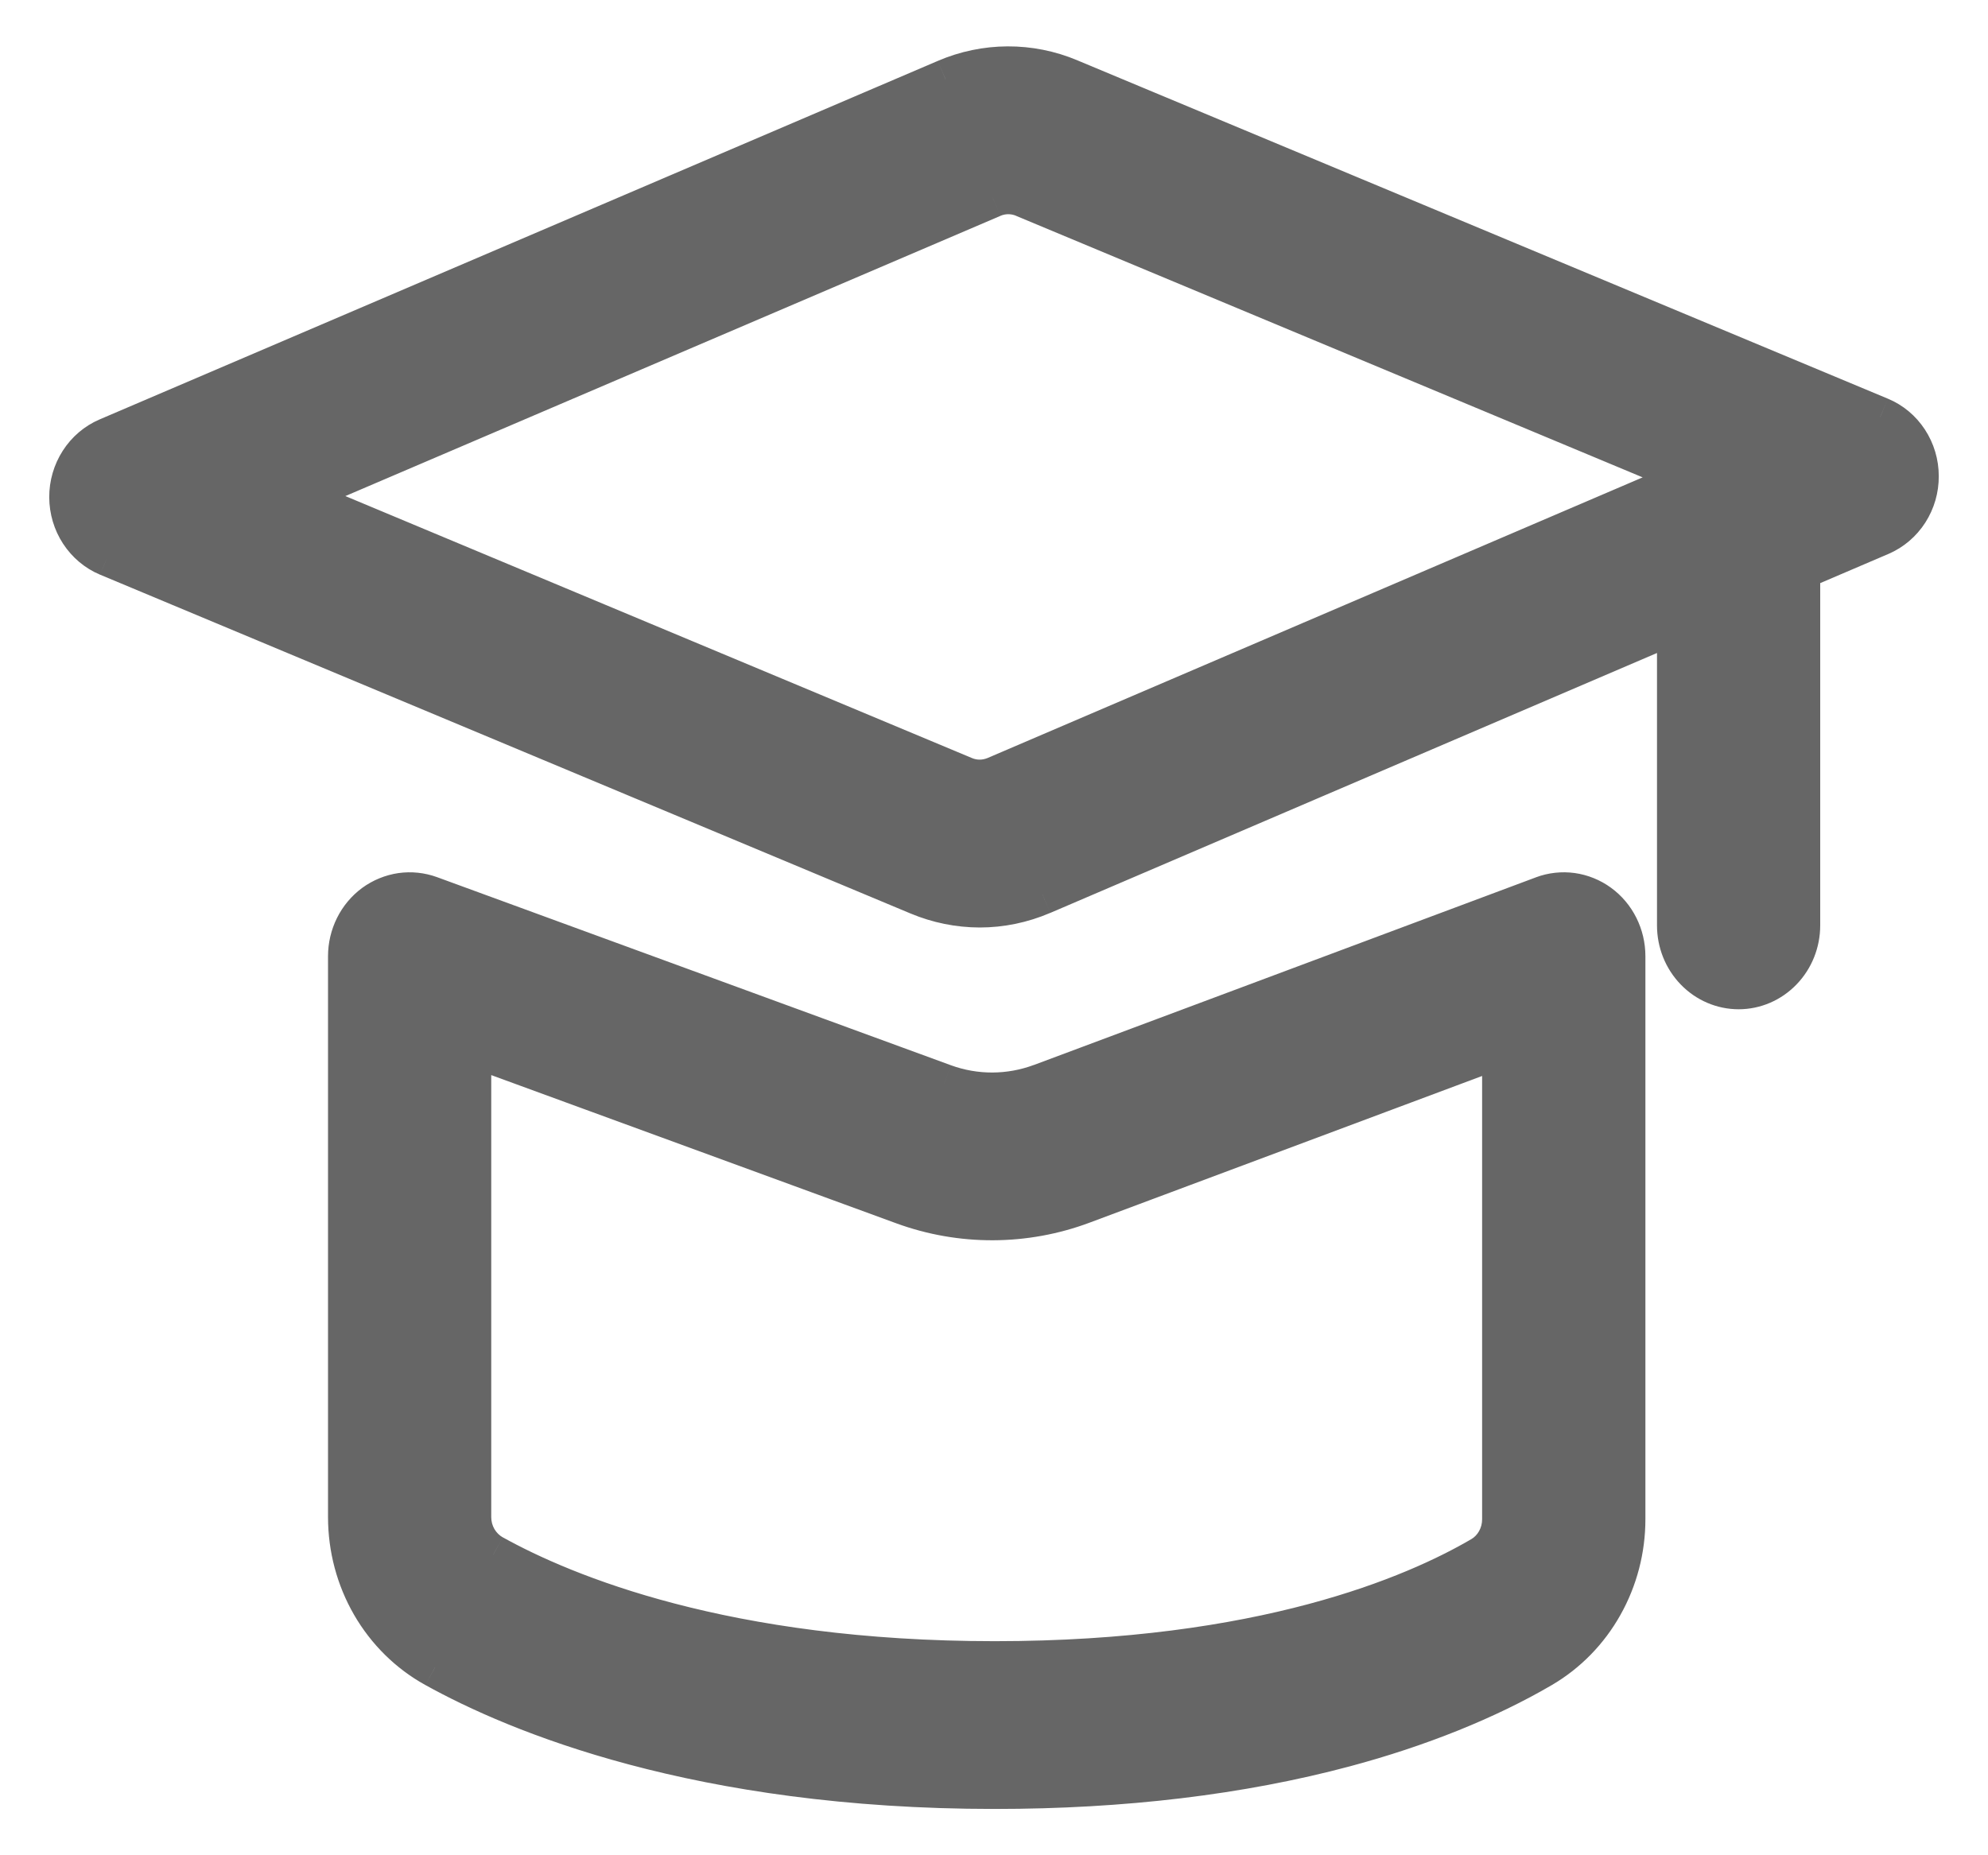 <svg width="30" height="28" viewBox="0 0 30 28" fill="none" xmlns="http://www.w3.org/2000/svg">
<g clip-path="url(#clip0_1602_16435)">
<path fill-rule="evenodd" clip-rule="evenodd" d="M16.144 1.187L28.374 6.294C28.546 6.365 28.693 6.488 28.797 6.647C28.901 6.806 28.957 6.993 28.957 7.185C28.958 7.377 28.904 7.565 28.802 7.725C28.699 7.885 28.553 8.01 28.382 8.083L27.168 8.602V13.966C27.168 14.222 27.07 14.468 26.896 14.649C26.721 14.831 26.484 14.932 26.237 14.932C25.99 14.932 25.753 14.831 25.578 14.649C25.403 14.468 25.305 14.222 25.305 13.966V9.401L15.732 13.501C15.427 13.632 15.105 13.697 14.784 13.697C14.466 13.697 14.15 13.633 13.855 13.509L1.625 8.396C1.454 8.324 1.307 8.201 1.203 8.042C1.099 7.883 1.044 7.696 1.043 7.504C1.042 7.312 1.097 7.124 1.199 6.965C1.302 6.805 1.448 6.681 1.619 6.607L14.268 1.196C14.868 0.938 15.542 0.935 16.144 1.187ZM14.552 11.717C14.703 11.781 14.87 11.78 15.021 11.715L25.559 7.201L15.448 2.98C15.297 2.917 15.129 2.917 14.979 2.982L4.441 7.49L14.552 11.717ZM23.722 13.473C23.87 13.494 24.012 13.551 24.134 13.64C24.382 13.821 24.53 14.117 24.53 14.431V22.929C24.53 23.385 24.413 23.832 24.192 24.226C23.971 24.62 23.653 24.946 23.27 25.17C22.444 25.654 21.415 26.068 20.296 26.368C18.726 26.788 16.948 27.001 15.011 27.001C10.536 27.001 7.797 25.853 6.563 25.168C6.166 24.948 5.834 24.621 5.603 24.221C5.372 23.82 5.25 23.363 5.25 22.896V14.431C5.25 14.276 5.286 14.124 5.354 13.987C5.423 13.85 5.522 13.732 5.644 13.642C5.765 13.553 5.906 13.495 6.053 13.474C6.201 13.453 6.351 13.469 6.492 13.52L14.247 16.359C14.72 16.531 15.236 16.529 15.707 16.354L23.283 13.522C23.423 13.47 23.574 13.453 23.722 13.473ZM22.354 23.488C22.547 23.375 22.666 23.161 22.666 22.929V15.806L16.339 18.171C15.466 18.498 14.502 18.501 13.627 18.18L7.113 15.797V22.896C7.113 23.013 7.144 23.127 7.202 23.227C7.26 23.328 7.343 23.41 7.442 23.464C8.522 24.064 10.942 25.069 15.011 25.069C19.05 25.069 21.346 24.079 22.354 23.488Z" fill="#666666"/>
<path d="M28.374 6.294L28.258 6.57L28.259 6.571L28.374 6.294ZM16.144 1.187L16.028 1.464L16.028 1.464L16.144 1.187ZM28.797 6.647L29.048 6.483L29.048 6.483L28.797 6.647ZM28.957 7.185L28.657 7.186L28.657 7.187L28.957 7.185ZM28.802 7.725L29.054 7.887L28.802 7.725ZM28.382 8.083L28.264 7.807L28.264 7.807L28.382 8.083ZM27.168 8.602L27.05 8.326L26.868 8.404V8.602H27.168ZM26.896 14.649L27.111 14.857L27.111 14.857L26.896 14.649ZM25.578 14.649L25.794 14.441V14.441L25.578 14.649ZM25.305 9.401H25.605V8.946L25.187 9.125L25.305 9.401ZM15.732 13.501L15.85 13.777L15.851 13.777L15.732 13.501ZM14.784 13.697L14.784 13.998H14.784V13.697ZM13.855 13.509L13.971 13.233L13.971 13.233L13.855 13.509ZM1.625 8.396L1.509 8.673L1.51 8.673L1.625 8.396ZM1.203 8.042L0.952 8.206L1.203 8.042ZM1.043 7.504L0.743 7.505L1.043 7.504ZM1.199 6.965L1.452 7.127L1.452 7.127L1.199 6.965ZM1.619 6.607L1.501 6.331L1.501 6.331L1.619 6.607ZM14.268 1.196L14.386 1.472L14.387 1.471L14.268 1.196ZM15.021 11.715L15.139 11.991L15.139 11.991L15.021 11.715ZM14.552 11.717L14.668 11.441L14.668 11.441L14.552 11.717ZM25.559 7.201L25.677 7.477L26.329 7.197L25.675 6.924L25.559 7.201ZM15.448 2.98L15.332 3.256L15.332 3.257L15.448 2.98ZM14.979 2.982L15.097 3.258L15.098 3.257L14.979 2.982ZM4.441 7.49L4.323 7.214L3.671 7.493L4.325 7.767L4.441 7.49ZM24.134 13.64L23.957 13.883L23.957 13.883L24.134 13.64ZM24.53 22.929L24.83 22.929V22.929H24.53ZM23.27 25.17L23.422 25.429L23.422 25.429L23.27 25.17ZM20.296 26.368L20.218 26.078L20.218 26.078L20.296 26.368ZM6.563 25.168L6.709 24.906L6.708 24.905L6.563 25.168ZM5.603 24.221L5.343 24.371L5.603 24.221ZM5.25 22.896L5.55 22.896V22.896H5.25ZM5.25 14.431L4.95 14.431V14.431H5.25ZM5.354 13.987L5.623 14.121L5.623 14.121L5.354 13.987ZM5.644 13.642L5.821 13.884L5.821 13.884L5.644 13.642ZM6.053 13.474L6.096 13.771H6.096L6.053 13.474ZM6.492 13.52L6.595 13.238L6.595 13.238L6.492 13.52ZM14.247 16.359L14.144 16.64L14.144 16.641L14.247 16.359ZM15.707 16.354L15.812 16.635L15.812 16.635L15.707 16.354ZM23.283 13.522L23.388 13.803L23.388 13.803L23.283 13.522ZM22.354 23.488L22.203 23.229L22.203 23.229L22.354 23.488ZM22.666 15.806H22.966V15.374L22.561 15.525L22.666 15.806ZM16.339 18.171L16.444 18.452L16.444 18.452L16.339 18.171ZM13.627 18.18L13.73 17.899L13.73 17.899L13.627 18.18ZM7.113 15.797L7.216 15.515L6.813 15.367V15.797H7.113ZM7.113 22.896L7.413 22.896V22.896H7.113ZM7.202 23.227L7.461 23.077L7.461 23.077L7.202 23.227ZM7.442 23.464L7.588 23.202L7.587 23.202L7.442 23.464ZM28.489 6.017L16.259 0.911L16.028 1.464L28.258 6.57L28.489 6.017ZM29.048 6.483C28.912 6.275 28.718 6.112 28.489 6.017L28.259 6.571C28.374 6.618 28.474 6.702 28.546 6.811L29.048 6.483ZM29.257 7.185C29.257 6.935 29.184 6.691 29.048 6.483L28.546 6.811C28.618 6.921 28.657 7.052 28.657 7.186L29.257 7.185ZM29.054 7.887C29.188 7.678 29.259 7.433 29.257 7.184L28.657 7.187C28.658 7.322 28.62 7.453 28.549 7.563L29.054 7.887ZM28.5 8.359C28.727 8.261 28.92 8.096 29.054 7.887L28.549 7.563C28.478 7.674 28.378 7.758 28.264 7.807L28.5 8.359ZM27.287 8.878L28.5 8.359L28.264 7.807L27.05 8.326L27.287 8.878ZM27.468 13.966V8.602H26.868V13.966H27.468ZM27.111 14.857C27.341 14.619 27.468 14.299 27.468 13.966H26.868C26.868 14.146 26.799 14.317 26.68 14.441L27.111 14.857ZM26.237 15.232C26.567 15.232 26.881 15.096 27.111 14.857L26.68 14.441C26.56 14.565 26.401 14.632 26.237 14.632V15.232ZM25.362 14.857C25.592 15.096 25.907 15.232 26.237 15.232V14.632C26.073 14.632 25.913 14.565 25.794 14.441L25.362 14.857ZM25.005 13.966C25.005 14.299 25.132 14.619 25.362 14.857L25.794 14.441C25.674 14.317 25.605 14.146 25.605 13.966H25.005ZM25.005 9.401V13.966H25.605V9.401H25.005ZM15.851 13.777L25.423 9.676L25.187 9.125L15.614 13.226L15.851 13.777ZM14.784 13.998C15.146 13.998 15.508 13.924 15.85 13.777L15.614 13.226C15.346 13.34 15.064 13.398 14.784 13.398V13.998ZM13.739 13.786C14.071 13.925 14.425 13.997 14.784 13.998L14.784 13.398C14.506 13.397 14.23 13.341 13.971 13.233L13.739 13.786ZM1.51 8.673L13.739 13.786L13.971 13.233L1.741 8.12L1.51 8.673ZM0.952 8.206C1.088 8.414 1.281 8.577 1.509 8.673L1.742 8.12C1.626 8.071 1.526 7.988 1.454 7.878L0.952 8.206ZM0.743 7.505C0.744 7.754 0.816 7.998 0.952 8.206L1.454 7.878C1.383 7.768 1.343 7.638 1.343 7.503L0.743 7.505ZM0.947 6.803C0.813 7.012 0.742 7.256 0.743 7.505L1.343 7.503C1.342 7.368 1.381 7.237 1.452 7.127L0.947 6.803ZM1.501 6.331C1.273 6.429 1.081 6.594 0.947 6.803L1.452 7.127C1.523 7.016 1.622 6.932 1.737 6.883L1.501 6.331ZM14.15 0.92L1.501 6.331L1.737 6.883L14.386 1.472L14.15 0.92ZM16.26 0.911C15.583 0.626 14.824 0.63 14.15 0.92L14.387 1.471C14.912 1.245 15.501 1.243 16.028 1.464L16.26 0.911ZM14.903 11.44C14.826 11.472 14.744 11.473 14.668 11.441L14.436 11.994C14.663 12.089 14.914 12.088 15.139 11.991L14.903 11.44ZM25.441 6.925L14.903 11.44L15.139 11.991L25.677 7.477L25.441 6.925ZM15.332 3.257L25.444 7.478L25.675 6.924L15.563 2.703L15.332 3.257ZM15.098 3.257C15.173 3.225 15.256 3.225 15.332 3.256L15.564 2.703C15.338 2.608 15.085 2.609 14.86 2.706L15.098 3.257ZM4.559 7.766L15.097 3.258L14.861 2.706L4.323 7.214L4.559 7.766ZM14.668 11.441L4.557 7.213L4.325 7.767L14.436 11.994L14.668 11.441ZM24.311 13.398C24.149 13.28 23.961 13.204 23.764 13.176L23.681 13.771C23.78 13.784 23.874 13.822 23.957 13.883L24.311 13.398ZM24.83 14.431C24.83 14.023 24.639 13.637 24.311 13.398L23.957 13.883C24.126 14.006 24.23 14.21 24.23 14.431H24.83ZM24.83 22.929V14.431H24.23V22.929H24.83ZM24.453 24.373C24.7 23.934 24.83 23.436 24.83 22.929L24.23 22.929C24.23 23.334 24.126 23.73 23.93 24.079L24.453 24.373ZM23.422 25.429C23.851 25.177 24.207 24.812 24.453 24.373L23.93 24.079C23.735 24.427 23.454 24.714 23.118 24.912L23.422 25.429ZM20.373 26.657C21.514 26.352 22.568 25.929 23.422 25.429L23.119 24.911C22.32 25.379 21.317 25.784 20.218 26.078L20.373 26.657ZM15.011 27.301C16.969 27.301 18.774 27.085 20.373 26.657L20.218 26.078C18.678 26.49 16.926 26.701 15.011 26.701V27.301ZM6.418 25.43C7.694 26.138 10.482 27.301 15.011 27.301V26.701C10.59 26.701 7.901 25.567 6.709 24.906L6.418 25.43ZM5.343 24.371C5.601 24.817 5.972 25.184 6.418 25.43L6.708 24.905C6.36 24.713 6.067 24.424 5.863 24.07L5.343 24.371ZM4.95 22.896C4.95 23.415 5.085 23.924 5.343 24.371L5.863 24.07C5.658 23.716 5.55 23.31 5.55 22.896L4.95 22.896ZM4.95 14.431V22.896H5.55V14.431H4.95ZM5.086 13.853C4.997 14.032 4.95 14.23 4.95 14.431L5.55 14.431C5.55 14.323 5.575 14.216 5.623 14.121L5.086 13.853ZM5.466 13.4C5.306 13.518 5.175 13.674 5.086 13.853L5.623 14.121C5.67 14.026 5.739 13.945 5.821 13.884L5.466 13.4ZM6.011 13.177C5.814 13.206 5.627 13.283 5.466 13.4L5.821 13.884C5.904 13.824 5.998 13.785 6.096 13.771L6.011 13.177ZM6.595 13.238C6.408 13.17 6.207 13.149 6.011 13.177L6.096 13.771C6.195 13.757 6.295 13.767 6.389 13.802L6.595 13.238ZM14.35 16.077L6.595 13.238L6.389 13.802L14.144 16.64L14.35 16.077ZM15.603 16.072C15.198 16.223 14.755 16.225 14.35 16.077L14.144 16.641C14.684 16.837 15.274 16.835 15.812 16.635L15.603 16.072ZM23.178 13.241L15.602 16.073L15.812 16.635L23.388 13.803L23.178 13.241ZM23.764 13.176C23.566 13.149 23.364 13.171 23.177 13.241L23.388 13.803C23.482 13.768 23.582 13.757 23.681 13.771L23.764 13.176ZM22.366 22.929C22.366 23.06 22.299 23.173 22.203 23.229L22.506 23.747C22.795 23.578 22.966 23.262 22.966 22.929H22.366ZM22.366 15.806V22.929H22.966V15.806H22.366ZM16.444 18.452L22.772 16.087L22.561 15.525L16.234 17.89L16.444 18.452ZM13.524 18.462C14.466 18.807 15.504 18.804 16.444 18.452L16.234 17.89C15.428 18.192 14.538 18.195 13.73 17.899L13.524 18.462ZM7.01 16.078L13.524 18.462L13.73 17.899L7.216 15.515L7.01 16.078ZM7.413 22.896V15.797H6.813V22.896H7.413ZM7.461 23.077C7.43 23.023 7.413 22.961 7.413 22.896L6.813 22.896C6.813 23.065 6.857 23.231 6.942 23.378L7.461 23.077ZM7.587 23.202C7.537 23.174 7.493 23.131 7.461 23.077L6.942 23.378C7.027 23.524 7.149 23.645 7.297 23.727L7.587 23.202ZM15.011 24.769C10.994 24.769 8.624 23.777 7.588 23.202L7.297 23.727C8.42 24.35 10.89 25.369 15.011 25.369V24.769ZM22.203 23.229C21.241 23.792 18.998 24.769 15.011 24.769V25.369C19.102 25.369 21.45 24.365 22.506 23.747L22.203 23.229Z" fill="#666666"/>
</g>
<defs>
<clipPath id="clip0_1602_16435">
<rect width="30" height="28" fill="white"/>
</clipPath>
</defs>
</svg>
